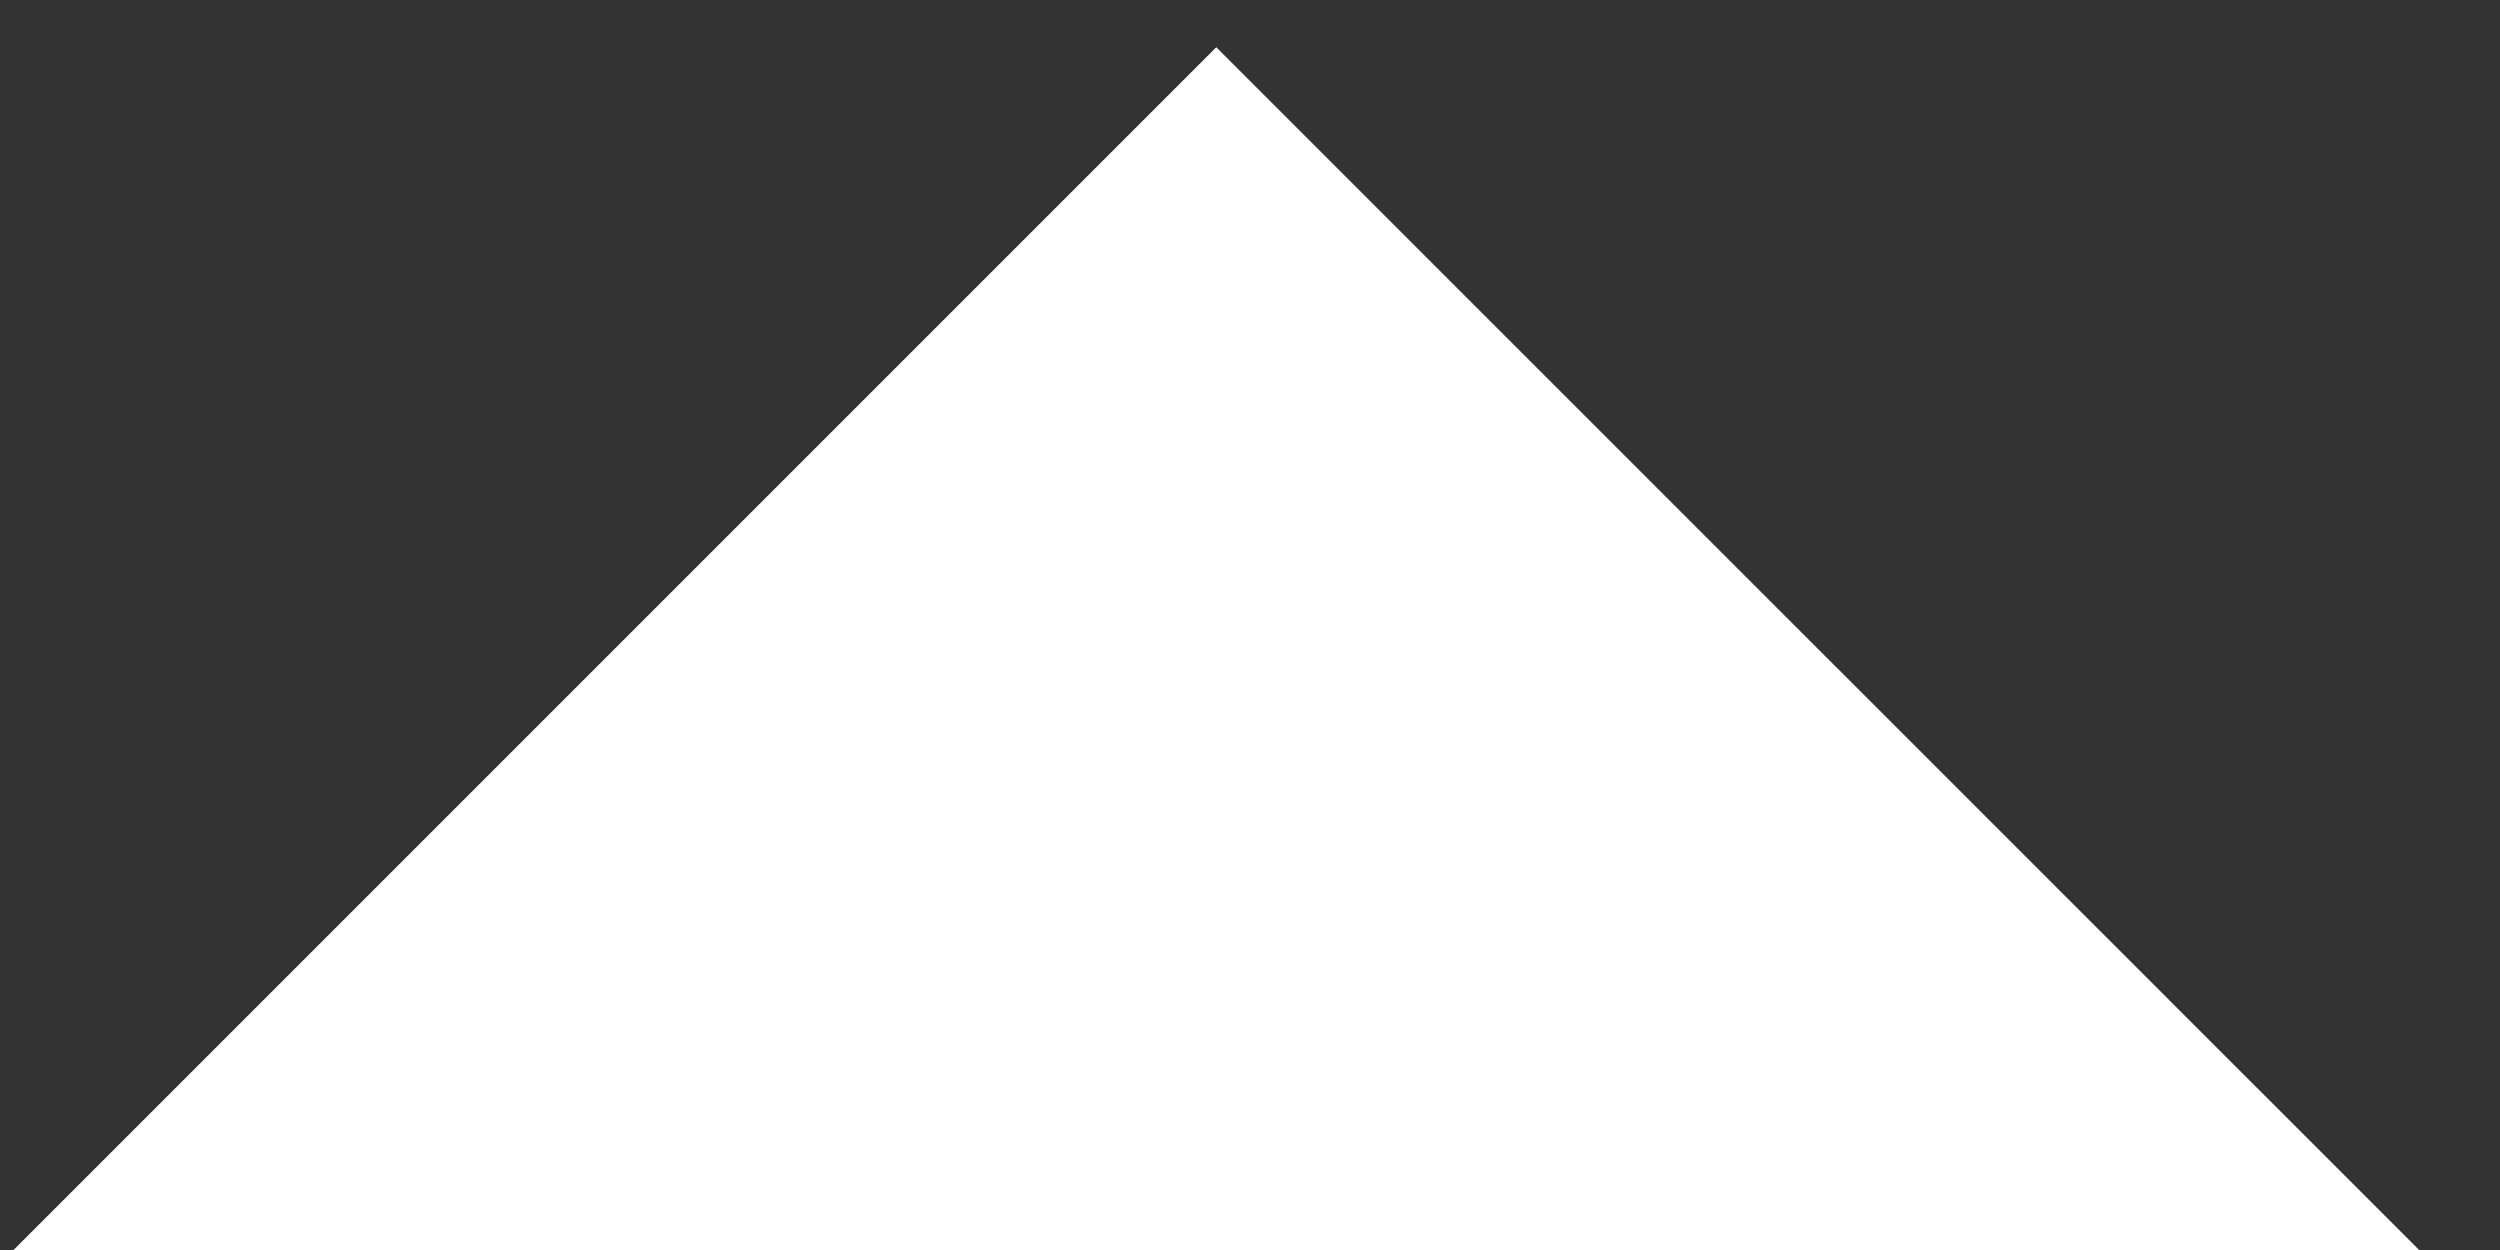 <?xml version="1.0" encoding="utf-8"?>
<!-- Generator: Adobe Illustrator 16.0.0, SVG Export Plug-In . SVG Version: 6.00 Build 0)  -->
<!DOCTYPE svg PUBLIC "-//W3C//DTD SVG 1.1//EN" "http://www.w3.org/Graphics/SVG/1.1/DTD/svg11.dtd">
<svg version="1.1" id="Capa_1" xmlns="http://www.w3.org/2000/svg" xmlns:xlink="http://www.w3.org/1999/xlink" x="0px" y="0px"
	 width="20px" height="10px" viewBox="0 0 20 10" enable-background="new 0 0 20 10" xml:space="preserve">
<rect x="0" y="0" width="20" height="10" fill="#333333" stroke="none"/>
<polygon fill="#FFFFFF" points="19.353,10 9.73,0.378 0.108,10 "/>
</svg>
